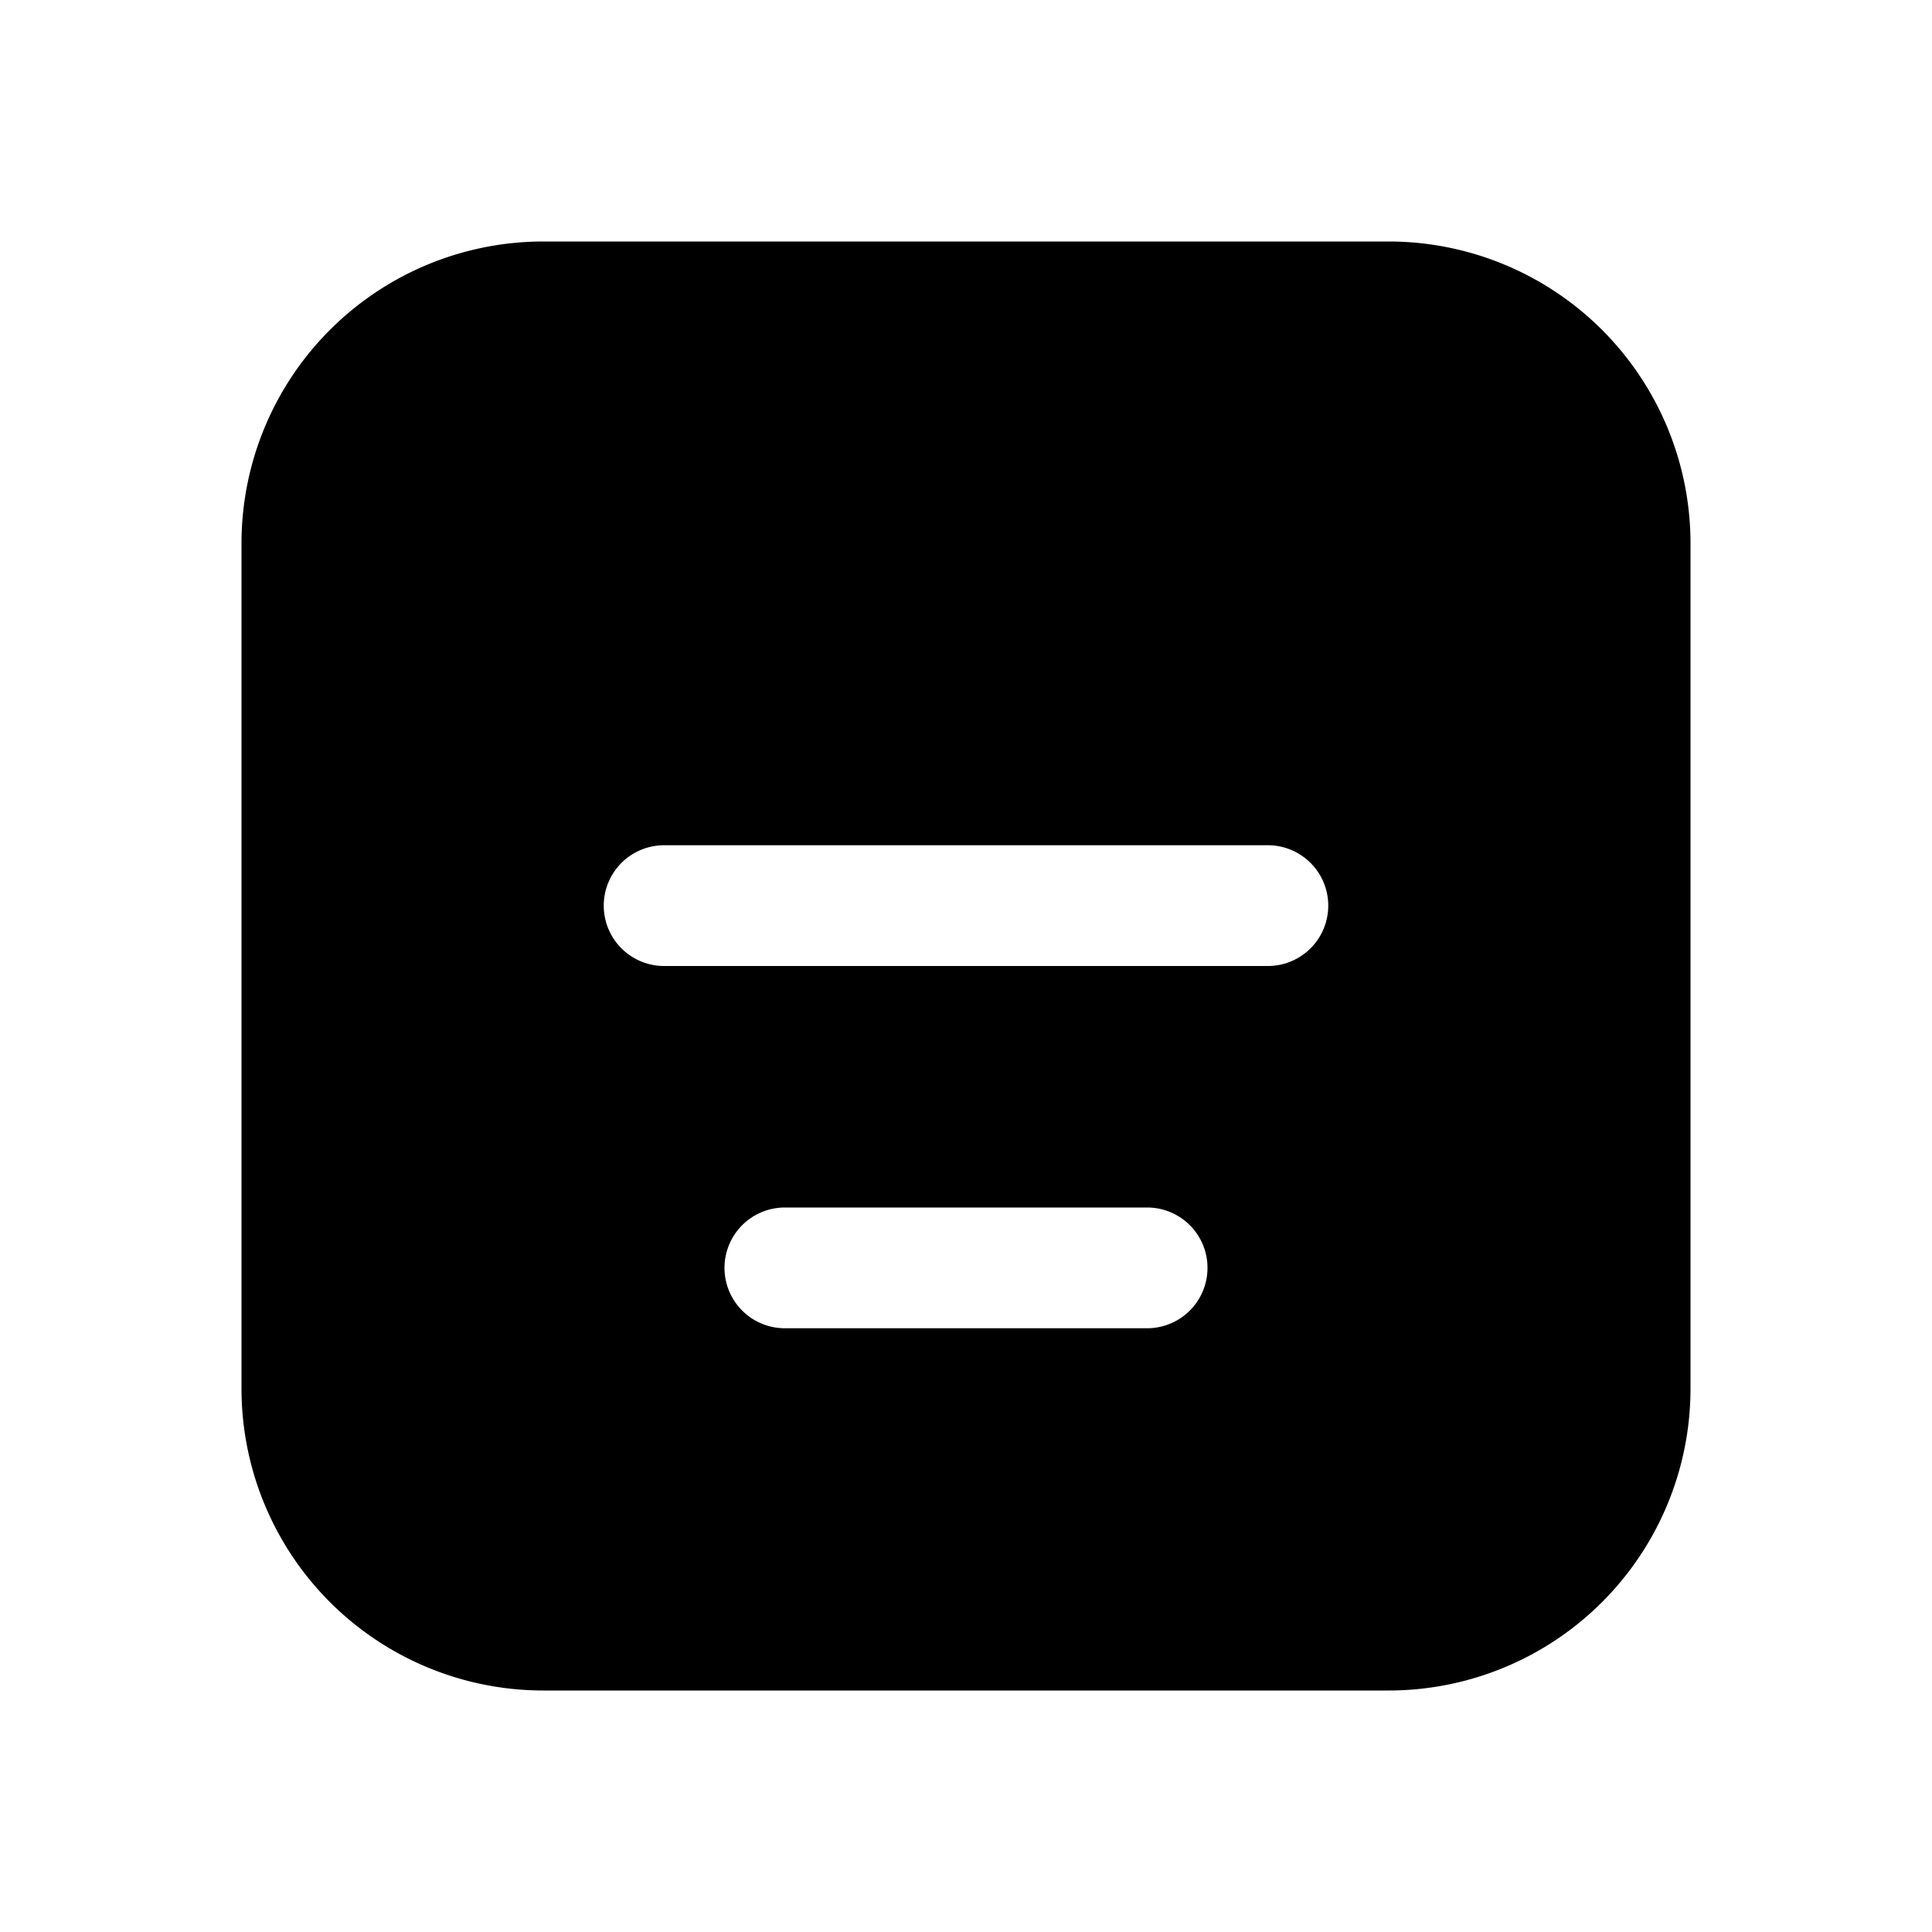 <svg width="16" height="16" viewBox="0 0 16 16" xmlns="http://www.w3.org/2000/svg"><path d="M4.5 2A2.5 2.5 0 0 0 2 4.5v7A2.5 2.5 0 0 0 4.5 14h7a2.5 2.5 0 0 0 2.5-2.5v-7A2.5 2.5 0 0 0 11.5 2h-7Zm1 5h5a.5.5 0 0 1 0 1h-5a.5.5 0 0 1 0-1Zm1 3h3a.5.5 0 0 1 0 1h-3a.5.5 0 0 1 0-1Z"/></svg>
